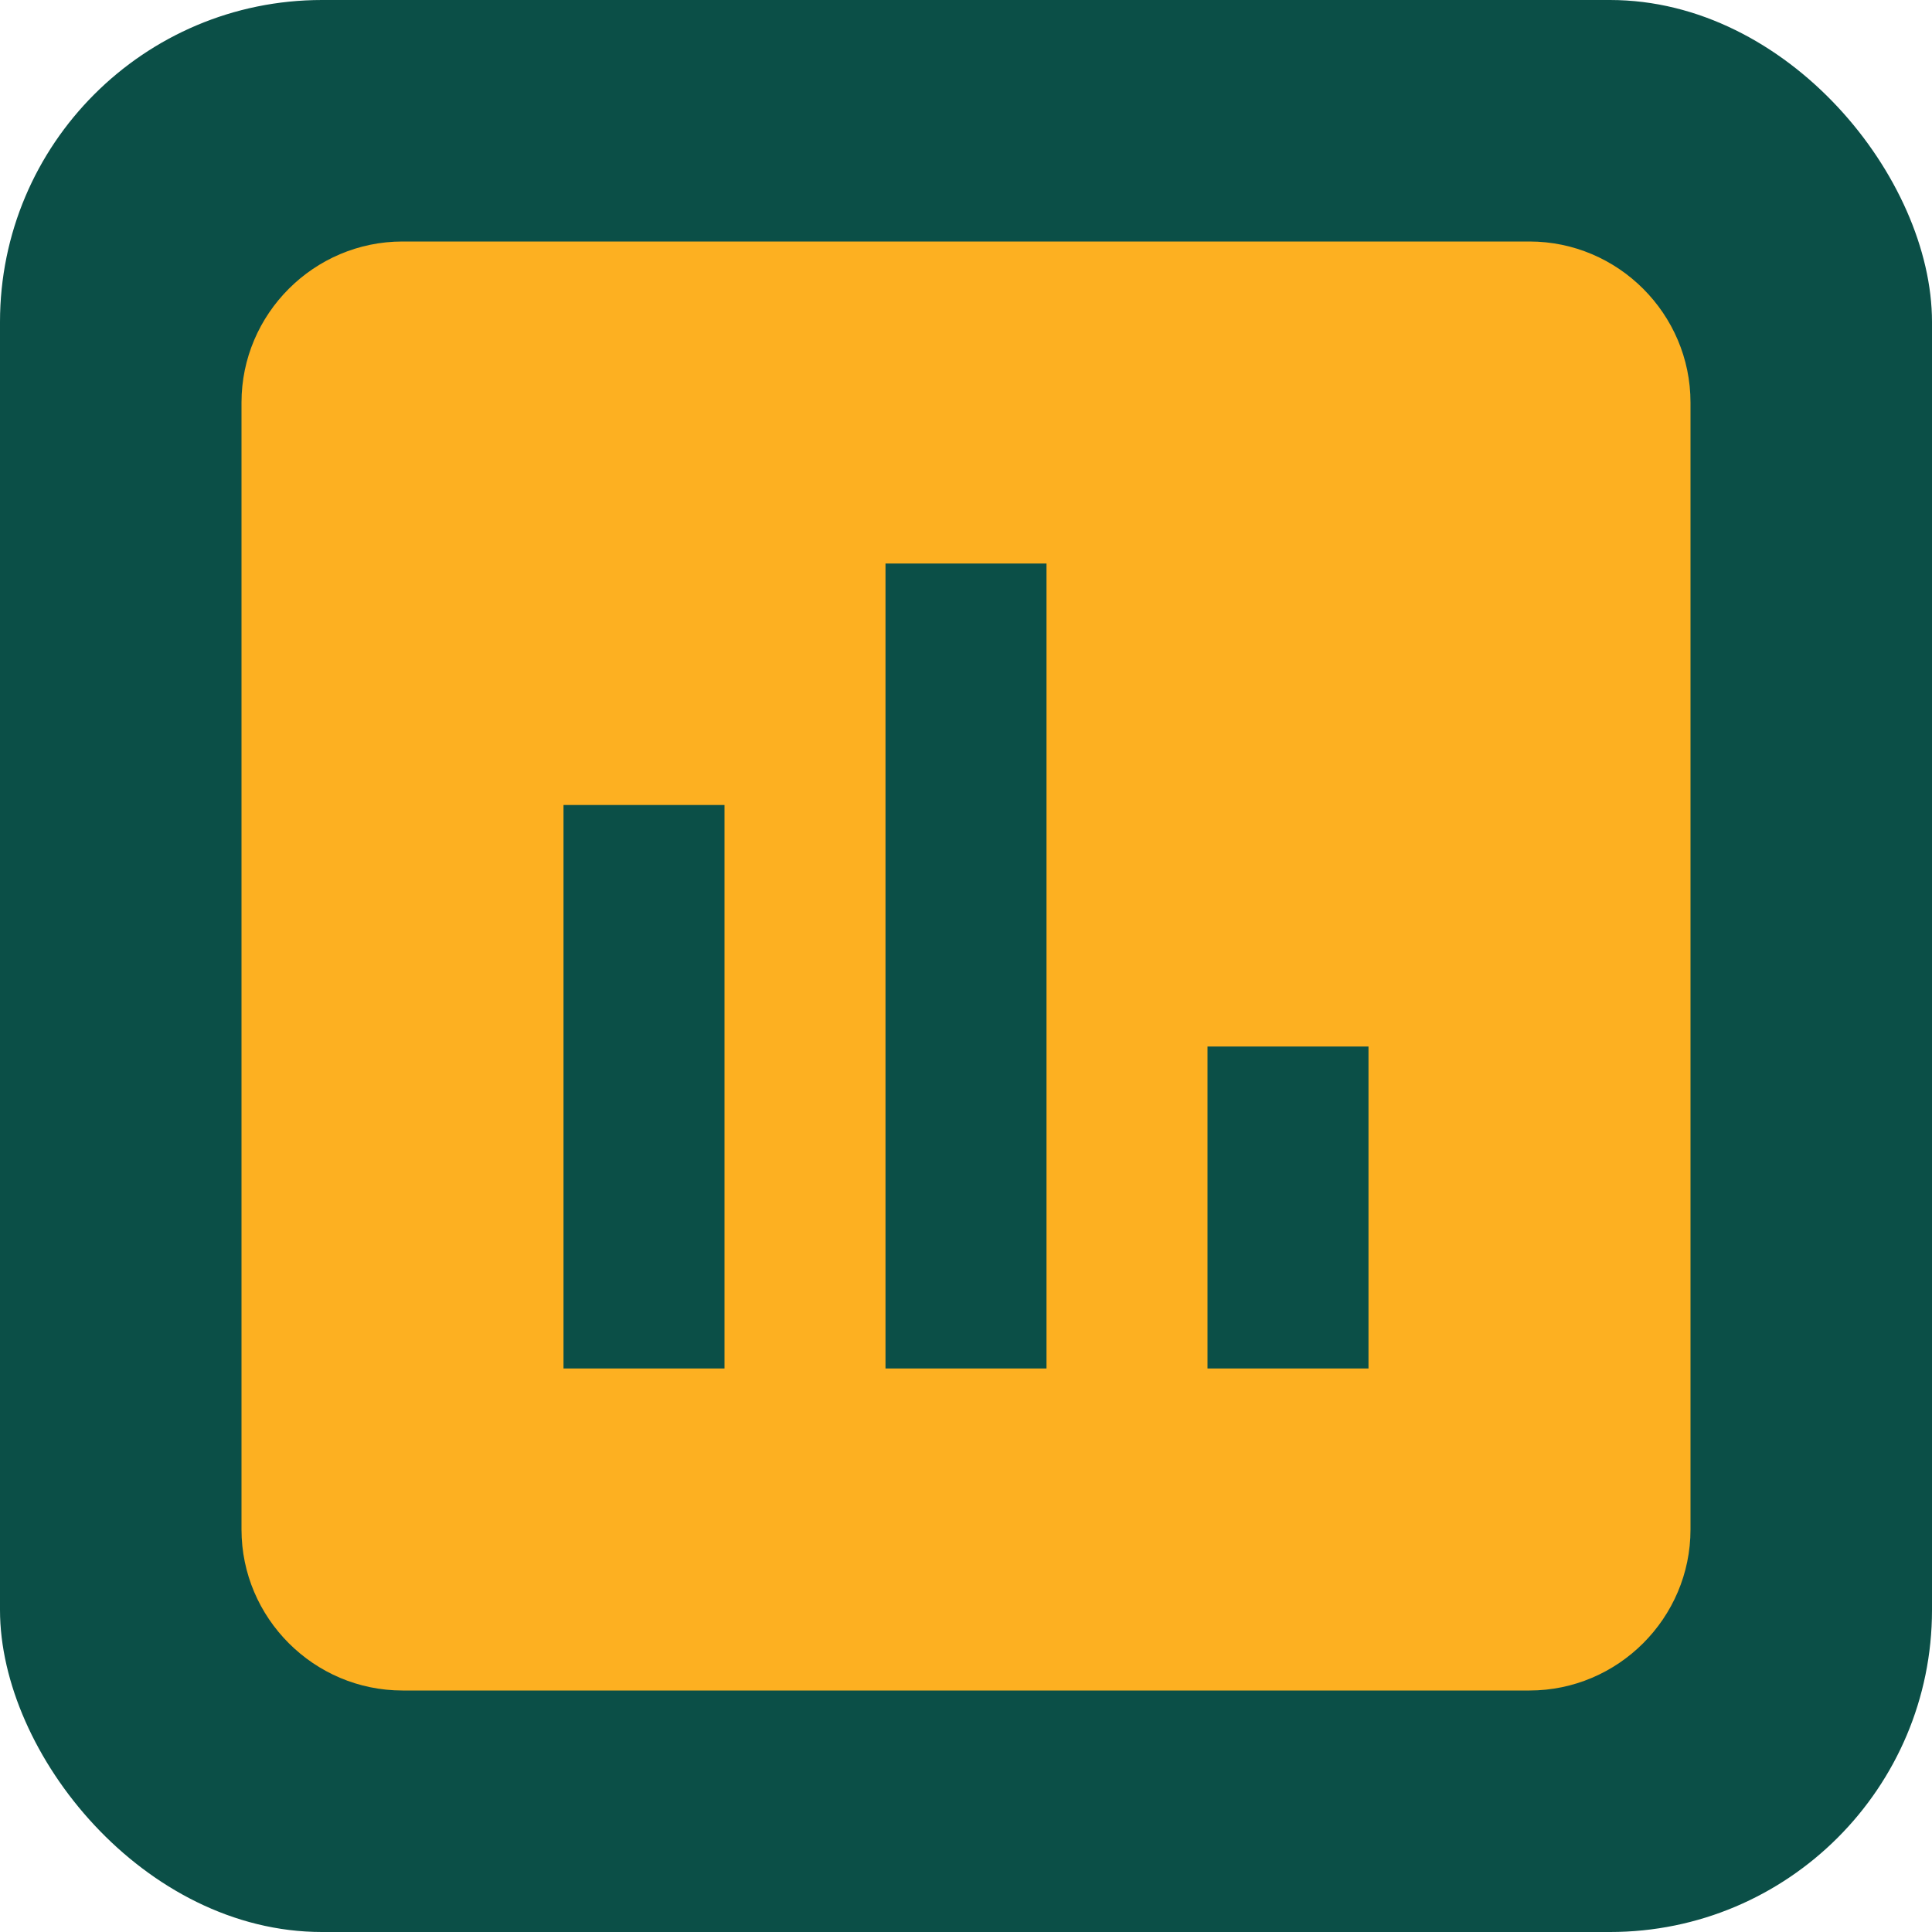 <svg width="24" height="24" viewBox="0 0 24 24" fill="none" xmlns="http://www.w3.org/2000/svg">
  <rect width="24" height="24" rx="4" fill="#0B4F47" />
  <path d="M19 3H5C3.9 3 3 3.9 3 5V19C3 20.1 3.9 21 5 21H19C20.1 21 21 20.1 21 19V5C21 3.9 20.1 3 19 3ZM9 17H7V10H9V17ZM13 17H11V7H13V17ZM17 17H15V13H17V17Z" fill="#FDB021"/>
  <path d="M19 8V5.5C19 5.22 18.78 5 18.5 5H16.5C16.22 5 16 5.22 16 5.5V6.5C16 6.78 16.22 7 16.5 7H17V8H16V9H18C18.55 9 19 8.55 19 8Z" fill="#FDB021"/>
</svg> 
